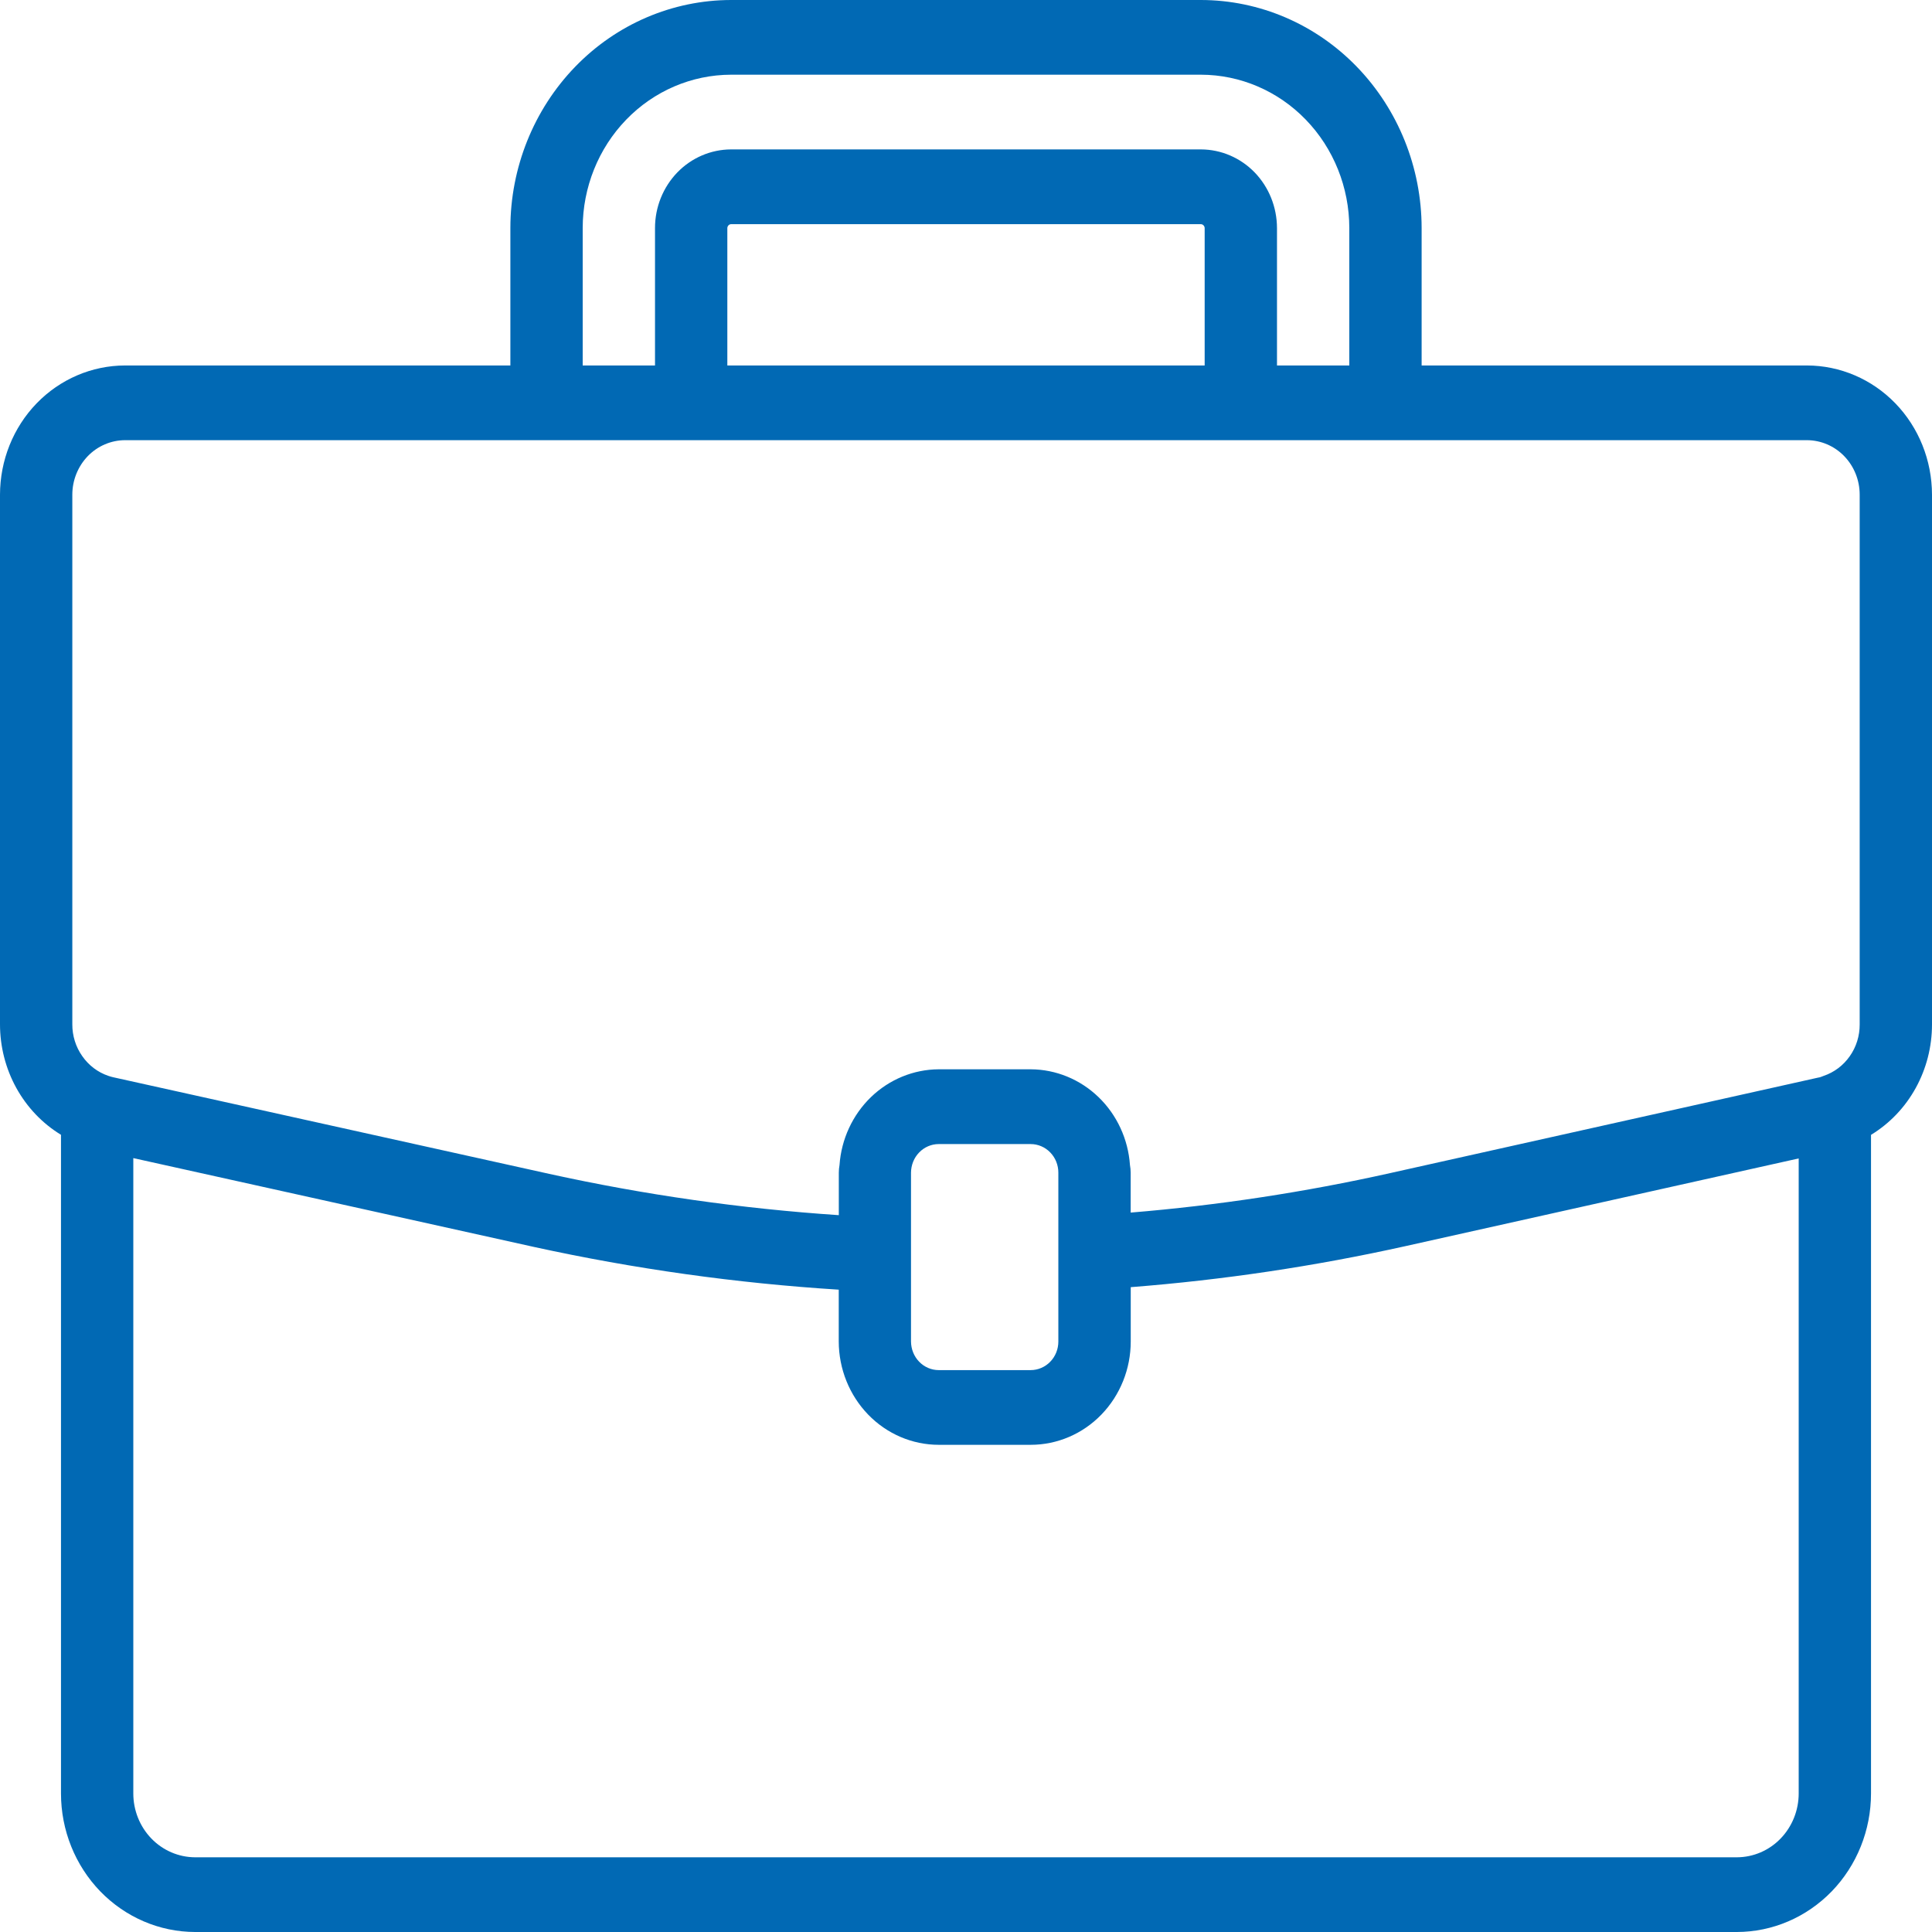 <?xml version="1.0" encoding="UTF-8"?>
<svg xmlns="http://www.w3.org/2000/svg" width="30" height="30" viewBox="0 0 30 30" fill="none">
  <path d="M28.059 5.675H22.075V3.54C22.074 2.602 21.712 1.702 21.07 1.038C20.428 0.374 19.557 0.001 18.648 0H11.352C10.443 0.001 9.572 0.374 8.93 1.038C8.288 1.702 7.926 2.602 7.925 3.54V5.675H1.941C1.427 5.676 0.933 5.887 0.569 6.263C0.205 6.639 0.001 7.149 9.73679e-08 7.681V15.905C-0 16.251 0.087 16.592 0.253 16.893C0.419 17.194 0.658 17.445 0.947 17.621V27.849C0.947 28.419 1.167 28.966 1.557 29.369C1.948 29.772 2.477 29.999 3.029 30H26.971C27.523 29.999 28.052 29.772 28.443 29.369C28.833 28.966 29.053 28.419 29.053 27.849V17.622C29.342 17.446 29.581 17.196 29.747 16.895C29.913 16.594 30 16.254 30 15.908V7.681C29.999 7.149 29.795 6.639 29.431 6.263C29.067 5.887 28.573 5.676 28.059 5.675ZM9.048 3.54C9.049 2.909 9.292 2.304 9.724 1.858C10.155 1.412 10.741 1.161 11.352 1.16H18.648C19.259 1.161 19.845 1.412 20.276 1.858C20.708 2.304 20.951 2.909 20.952 3.54V5.675H19.829V3.54C19.828 3.217 19.704 2.907 19.483 2.678C19.261 2.449 18.961 2.321 18.648 2.32H11.352C11.039 2.321 10.739 2.449 10.517 2.678C10.296 2.907 10.171 3.217 10.171 3.54V5.675H9.048V3.54ZM18.706 3.54V5.675H11.294V3.54C11.295 3.525 11.301 3.51 11.312 3.499C11.322 3.488 11.337 3.481 11.352 3.481H18.648C18.663 3.481 18.678 3.488 18.688 3.499C18.699 3.51 18.705 3.525 18.706 3.54ZM27.93 27.849C27.93 28.111 27.829 28.363 27.649 28.549C27.469 28.735 27.226 28.839 26.971 28.84H3.029C2.775 28.839 2.531 28.735 2.351 28.549C2.171 28.363 2.07 28.111 2.07 27.849V17.983L8.294 19.363C9.853 19.704 11.434 19.926 13.024 20.026V20.831C13.025 21.256 13.189 21.664 13.48 21.965C13.771 22.266 14.166 22.435 14.577 22.435H16.005C16.417 22.435 16.812 22.266 17.103 21.965C17.394 21.664 17.558 21.256 17.558 20.831V19.987C18.994 19.875 20.421 19.662 21.828 19.349L27.93 17.988V27.849ZM14.146 20.831V18.209C14.147 18.091 14.192 17.978 14.273 17.895C14.353 17.812 14.463 17.765 14.576 17.765H16.004C16.118 17.765 16.228 17.812 16.308 17.895C16.389 17.978 16.434 18.091 16.434 18.209V20.831C16.434 20.949 16.389 21.062 16.308 21.145C16.228 21.228 16.118 21.275 16.004 21.275H14.576C14.463 21.275 14.353 21.228 14.273 21.145C14.192 21.062 14.147 20.949 14.146 20.831ZM28.877 15.908C28.878 16.085 28.824 16.258 28.723 16.401C28.623 16.544 28.481 16.651 28.318 16.706C28.302 16.711 28.286 16.717 28.271 16.724C28.258 16.728 28.245 16.732 28.232 16.733L21.59 18.215C20.261 18.512 18.913 18.717 17.557 18.829V18.209C17.557 18.169 17.553 18.13 17.546 18.091C17.518 17.689 17.344 17.312 17.058 17.036C16.772 16.76 16.396 16.606 16.006 16.604H14.576C14.186 16.606 13.81 16.76 13.524 17.036C13.239 17.312 13.064 17.689 13.036 18.091C13.029 18.13 13.025 18.169 13.025 18.209V18.869C11.513 18.768 10.011 18.554 8.529 18.228L1.76 16.728C1.734 16.722 1.708 16.715 1.683 16.706C1.519 16.651 1.377 16.543 1.277 16.399C1.176 16.256 1.122 16.082 1.123 15.905V7.681C1.123 7.457 1.21 7.242 1.363 7.083C1.516 6.925 1.724 6.836 1.941 6.835H28.059C28.276 6.836 28.484 6.925 28.637 7.083C28.791 7.242 28.877 7.457 28.877 7.681V15.908Z" fill="#0169B4"></path>
</svg>
